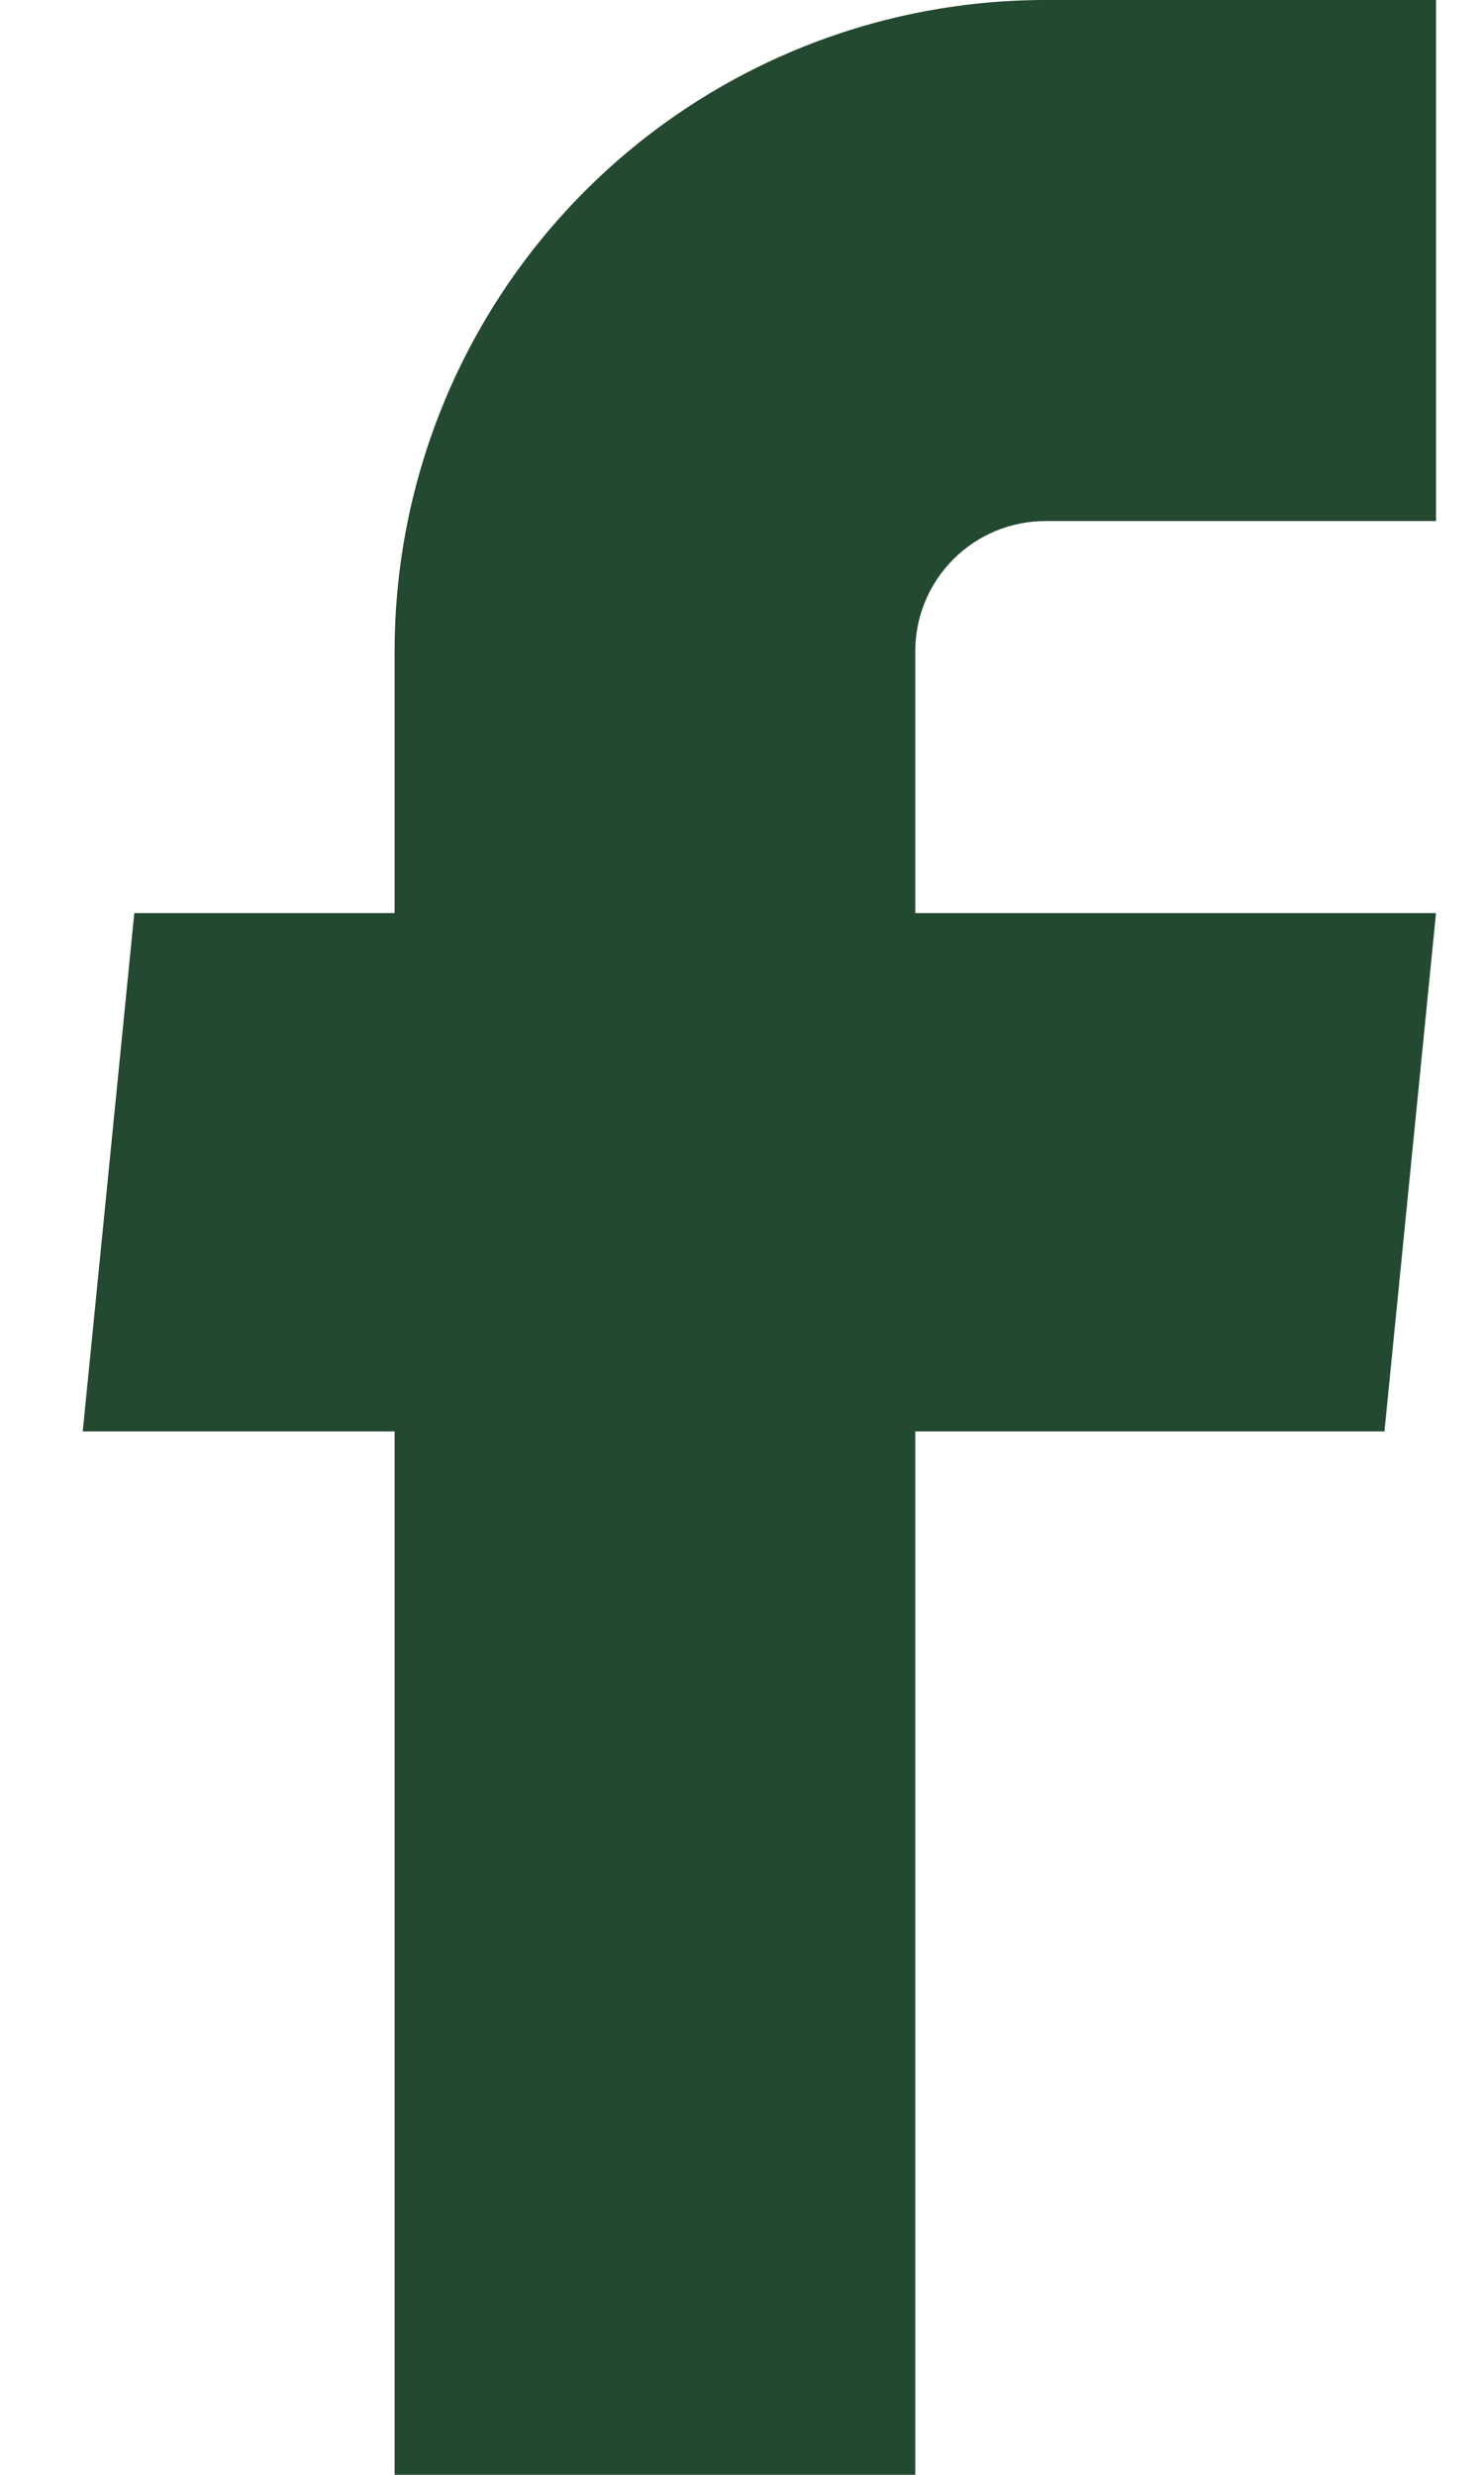 <svg width="12" height="20" viewBox="0 0 12 20" fill="none" xmlns="http://www.w3.org/2000/svg">
<path d="M3.191 20H7.401V11.568H11.195L11.612 7.379H7.401V5.263C7.401 4.984 7.512 4.716 7.71 4.519C7.907 4.321 8.175 4.211 8.454 4.211H11.612V0H8.454C7.058 0 5.719 0.555 4.732 1.542C3.745 2.529 3.191 3.867 3.191 5.263V7.379H1.086L0.669 11.568H3.191V20Z" fill="#234930"/>
</svg>
